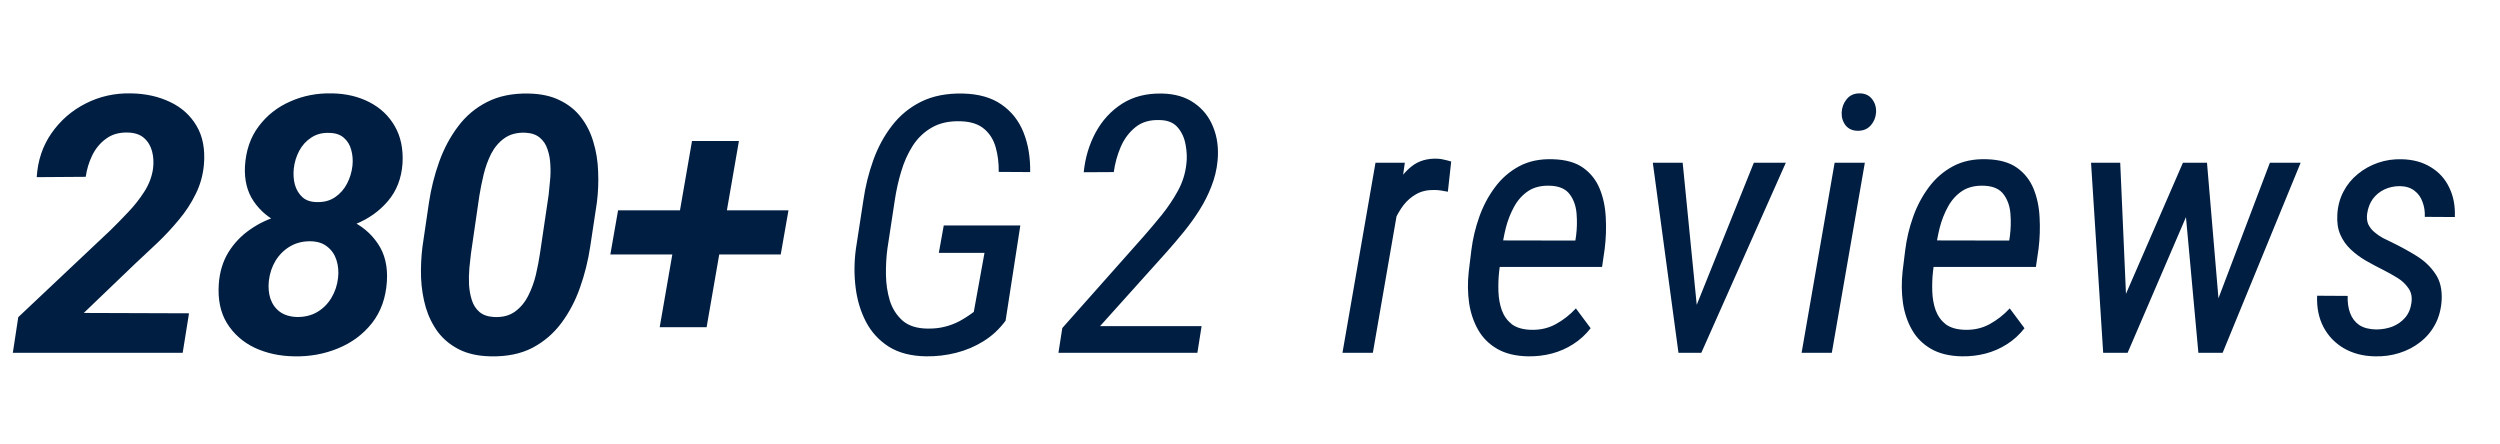 <svg width="124" height="22" viewBox="0 0 124 22" fill="none" xmlns="http://www.w3.org/2000/svg">
<path d="M9.375 15.54L9.061 17.5H0.636L0.906 15.731L5.48 11.418C5.747 11.157 6.032 10.867 6.334 10.547C6.642 10.228 6.912 9.888 7.144 9.528C7.382 9.162 7.53 8.778 7.589 8.378C7.629 8.07 7.615 7.782 7.545 7.515C7.475 7.242 7.342 7.018 7.144 6.844C6.947 6.67 6.674 6.58 6.325 6.574C5.907 6.563 5.553 6.664 5.262 6.879C4.972 7.088 4.742 7.364 4.574 7.707C4.411 8.044 4.304 8.398 4.252 8.77L1.821 8.787C1.873 7.962 2.117 7.236 2.553 6.609C2.994 5.976 3.557 5.485 4.243 5.137C4.934 4.782 5.686 4.614 6.499 4.631C7.22 4.643 7.864 4.785 8.434 5.058C9.003 5.325 9.442 5.72 9.749 6.243C10.057 6.76 10.179 7.399 10.115 8.16C10.069 8.683 9.932 9.171 9.706 9.624C9.485 10.077 9.206 10.504 8.869 10.904C8.538 11.305 8.184 11.686 7.806 12.046C7.429 12.4 7.063 12.743 6.709 13.074L4.156 15.522L9.375 15.54ZM19.19 13.954C19.138 14.773 18.891 15.464 18.449 16.027C18.008 16.585 17.444 17.003 16.759 17.282C16.079 17.561 15.353 17.692 14.581 17.674C13.866 17.663 13.216 17.52 12.629 17.247C12.048 16.968 11.592 16.565 11.261 16.036C10.936 15.508 10.799 14.86 10.852 14.093C10.892 13.501 11.049 12.978 11.322 12.525C11.601 12.072 11.958 11.694 12.394 11.392C12.829 11.085 13.312 10.855 13.84 10.704C14.369 10.553 14.909 10.483 15.461 10.495C16.14 10.507 16.771 10.649 17.352 10.922C17.938 11.189 18.403 11.578 18.745 12.089C19.088 12.595 19.236 13.216 19.19 13.954ZM16.768 13.78C16.803 13.466 16.776 13.173 16.689 12.9C16.602 12.627 16.451 12.406 16.236 12.238C16.027 12.063 15.748 11.973 15.4 11.967C15.022 11.962 14.685 12.046 14.389 12.22C14.093 12.394 13.852 12.632 13.666 12.934C13.486 13.236 13.376 13.568 13.335 13.928C13.3 14.247 13.326 14.543 13.413 14.816C13.506 15.084 13.66 15.299 13.875 15.461C14.096 15.624 14.38 15.711 14.729 15.723C15.107 15.728 15.441 15.647 15.731 15.479C16.027 15.304 16.262 15.069 16.437 14.773C16.617 14.477 16.727 14.146 16.768 13.78ZM19.965 8.108C19.913 8.845 19.672 9.467 19.242 9.972C18.818 10.472 18.284 10.852 17.639 11.114C17 11.369 16.341 11.488 15.661 11.471C15.034 11.459 14.444 11.328 13.893 11.079C13.347 10.829 12.911 10.466 12.586 9.99C12.26 9.513 12.115 8.932 12.15 8.247C12.196 7.469 12.423 6.809 12.829 6.269C13.236 5.723 13.759 5.311 14.398 5.032C15.037 4.747 15.728 4.614 16.471 4.631C17.163 4.643 17.778 4.788 18.319 5.067C18.865 5.346 19.286 5.744 19.582 6.26C19.878 6.772 20.006 7.387 19.965 8.108ZM17.482 8.221C17.511 7.948 17.491 7.686 17.421 7.437C17.357 7.187 17.232 6.984 17.047 6.827C16.866 6.67 16.622 6.592 16.315 6.592C15.978 6.58 15.684 6.658 15.435 6.827C15.185 6.989 14.987 7.207 14.842 7.48C14.697 7.753 14.607 8.047 14.572 8.36C14.543 8.639 14.56 8.903 14.624 9.153C14.694 9.403 14.819 9.612 14.999 9.78C15.179 9.943 15.426 10.024 15.74 10.024C16.082 10.03 16.376 9.949 16.62 9.78C16.869 9.612 17.067 9.388 17.212 9.11C17.357 8.831 17.447 8.535 17.482 8.221ZM29.606 10.042L29.275 12.229C29.171 12.926 29.002 13.602 28.77 14.259C28.543 14.909 28.235 15.496 27.846 16.019C27.457 16.542 26.975 16.954 26.4 17.256C25.825 17.552 25.137 17.692 24.335 17.674C23.725 17.663 23.205 17.549 22.775 17.334C22.351 17.119 22.003 16.835 21.73 16.481C21.463 16.12 21.259 15.711 21.12 15.252C20.986 14.787 20.908 14.3 20.885 13.788C20.867 13.271 20.89 12.754 20.954 12.238L21.277 10.042C21.381 9.351 21.55 8.68 21.782 8.029C22.015 7.379 22.325 6.795 22.714 6.278C23.104 5.755 23.586 5.349 24.161 5.058C24.742 4.762 25.43 4.622 26.226 4.64C26.836 4.652 27.352 4.765 27.776 4.98C28.206 5.189 28.555 5.471 28.822 5.825C29.095 6.179 29.298 6.586 29.432 7.045C29.571 7.503 29.65 7.989 29.667 8.5C29.691 9.011 29.67 9.525 29.606 10.042ZM26.783 12.569L27.21 9.685C27.233 9.475 27.257 9.24 27.28 8.979C27.309 8.712 27.315 8.442 27.297 8.169C27.286 7.896 27.239 7.643 27.158 7.411C27.082 7.172 26.957 6.981 26.783 6.836C26.609 6.684 26.371 6.6 26.069 6.583C25.651 6.565 25.302 6.655 25.023 6.853C24.75 7.045 24.53 7.303 24.361 7.628C24.198 7.954 24.074 8.299 23.986 8.665C23.899 9.031 23.83 9.377 23.777 9.702L23.359 12.577C23.336 12.786 23.31 13.024 23.281 13.292C23.258 13.559 23.252 13.832 23.263 14.111C23.281 14.389 23.327 14.648 23.403 14.886C23.478 15.124 23.603 15.319 23.777 15.47C23.952 15.621 24.19 15.705 24.492 15.723C24.91 15.746 25.259 15.659 25.537 15.461C25.816 15.258 26.037 14.994 26.2 14.668C26.368 14.337 26.496 13.986 26.583 13.614C26.67 13.236 26.737 12.888 26.783 12.569ZM39.108 10.434L38.724 12.621H30.273L30.656 10.434H39.108ZM36.651 6.992L35.048 16.228H32.721L34.324 6.992H36.651Z" fill="#001E41"/>
<path d="M50.608 11.183L49.877 15.906C49.569 16.324 49.203 16.664 48.779 16.925C48.361 17.186 47.908 17.378 47.42 17.5C46.938 17.622 46.444 17.68 45.938 17.674C45.195 17.663 44.576 17.503 44.083 17.195C43.595 16.881 43.217 16.469 42.95 15.958C42.683 15.441 42.511 14.869 42.436 14.241C42.36 13.614 42.366 12.981 42.453 12.342L42.819 9.963C42.918 9.261 43.084 8.587 43.316 7.942C43.548 7.297 43.859 6.725 44.248 6.226C44.637 5.72 45.12 5.325 45.694 5.041C46.275 4.756 46.964 4.622 47.76 4.64C48.538 4.657 49.174 4.837 49.668 5.18C50.167 5.523 50.533 5.985 50.765 6.565C50.998 7.146 51.108 7.803 51.096 8.535L49.537 8.526C49.543 8.09 49.493 7.686 49.389 7.315C49.284 6.937 49.095 6.632 48.822 6.4C48.549 6.162 48.166 6.034 47.672 6.016C47.103 5.993 46.621 6.095 46.226 6.321C45.837 6.542 45.517 6.847 45.268 7.236C45.024 7.62 44.832 8.049 44.693 8.526C44.553 8.996 44.449 9.47 44.379 9.946L44.013 12.351C43.961 12.746 43.937 13.17 43.943 13.623C43.949 14.076 44.013 14.506 44.135 14.912C44.263 15.313 44.475 15.644 44.771 15.906C45.067 16.161 45.477 16.292 45.999 16.298C46.307 16.303 46.589 16.274 46.845 16.21C47.106 16.147 47.353 16.054 47.585 15.932C47.823 15.804 48.062 15.65 48.3 15.47L48.831 12.542H46.566L46.81 11.183H50.608ZM59.599 16.176L59.39 17.5H52.498L52.69 16.271L56.742 11.706C57.032 11.375 57.328 11.024 57.63 10.652C57.932 10.274 58.197 9.879 58.423 9.467C58.65 9.054 58.789 8.616 58.842 8.151C58.882 7.843 58.87 7.521 58.807 7.184C58.748 6.847 58.621 6.563 58.423 6.33C58.226 6.092 57.935 5.967 57.552 5.956C57.052 5.932 56.643 6.048 56.324 6.304C56.004 6.56 55.757 6.891 55.583 7.297C55.414 7.698 55.301 8.11 55.243 8.535L53.753 8.543C53.823 7.835 54.017 7.181 54.337 6.583C54.662 5.979 55.101 5.5 55.653 5.145C56.21 4.791 56.872 4.622 57.639 4.64C58.272 4.652 58.804 4.808 59.233 5.11C59.663 5.407 59.977 5.804 60.175 6.304C60.378 6.804 60.45 7.358 60.392 7.968C60.352 8.404 60.25 8.828 60.087 9.24C59.931 9.647 59.733 10.039 59.495 10.416C59.257 10.794 58.995 11.157 58.711 11.506C58.432 11.848 58.153 12.177 57.874 12.49L54.563 16.176H59.599ZM69.461 9.615L68.093 17.5H66.586L68.224 8.073H69.679L69.461 9.615ZM71.979 8.012L71.814 9.51C71.703 9.487 71.59 9.467 71.474 9.449C71.363 9.432 71.253 9.423 71.143 9.423C70.8 9.417 70.504 9.484 70.254 9.624C70.004 9.763 69.789 9.949 69.609 10.181C69.435 10.414 69.287 10.669 69.165 10.948C69.043 11.227 68.944 11.508 68.868 11.793L68.424 12.055C68.476 11.659 68.558 11.221 68.668 10.739C68.784 10.251 68.95 9.786 69.165 9.345C69.38 8.898 69.661 8.535 70.01 8.256C70.358 7.977 70.794 7.849 71.317 7.872C71.433 7.878 71.543 7.896 71.648 7.925C71.758 7.948 71.869 7.977 71.979 8.012ZM75.794 17.674C75.185 17.663 74.676 17.541 74.27 17.308C73.863 17.076 73.547 16.762 73.32 16.367C73.094 15.972 72.942 15.525 72.867 15.026C72.797 14.526 72.791 14.006 72.85 13.466L72.98 12.403C73.05 11.845 73.181 11.296 73.372 10.756C73.564 10.216 73.823 9.728 74.148 9.293C74.473 8.851 74.874 8.503 75.35 8.247C75.826 7.991 76.384 7.875 77.023 7.898C77.656 7.916 78.159 8.058 78.53 8.325C78.902 8.593 79.175 8.941 79.349 9.371C79.524 9.801 79.622 10.274 79.646 10.791C79.675 11.308 79.657 11.825 79.593 12.342L79.463 13.239H73.738L73.974 11.924L78.138 11.932L78.173 11.697C78.22 11.343 78.228 10.98 78.199 10.608C78.17 10.231 78.06 9.911 77.868 9.65C77.677 9.383 77.363 9.237 76.927 9.214C76.48 9.191 76.108 9.275 75.812 9.467C75.522 9.658 75.286 9.917 75.106 10.242C74.926 10.568 74.787 10.922 74.688 11.305C74.595 11.683 74.528 12.049 74.488 12.403L74.357 13.475C74.322 13.794 74.31 14.122 74.322 14.459C74.334 14.79 74.389 15.098 74.488 15.383C74.592 15.667 74.758 15.9 74.984 16.08C75.217 16.254 75.536 16.347 75.943 16.359C76.396 16.37 76.802 16.277 77.162 16.08C77.528 15.882 77.862 15.621 78.164 15.296L78.896 16.28C78.647 16.6 78.356 16.864 78.025 17.073C77.7 17.282 77.348 17.436 76.971 17.535C76.593 17.634 76.201 17.68 75.794 17.674ZM83.81 15.984L86.99 8.073H88.576L84.385 17.5H83.339L83.81 15.984ZM83.461 8.073L84.263 16.184L84.202 17.5H83.252L81.98 8.073H83.461ZM92.496 8.073L90.858 17.5H89.359L90.997 8.073H92.496ZM91.346 5.59C91.357 5.334 91.438 5.113 91.59 4.927C91.74 4.736 91.947 4.637 92.208 4.631C92.481 4.625 92.693 4.715 92.844 4.901C92.995 5.087 93.065 5.308 93.053 5.563C93.042 5.807 92.957 6.022 92.8 6.208C92.644 6.388 92.438 6.481 92.182 6.487C91.915 6.493 91.706 6.409 91.555 6.234C91.409 6.054 91.34 5.839 91.346 5.59ZM97.313 17.674C96.703 17.663 96.195 17.541 95.788 17.308C95.382 17.076 95.065 16.762 94.839 16.367C94.612 15.972 94.461 15.525 94.386 15.026C94.316 14.526 94.31 14.006 94.368 13.466L94.499 12.403C94.569 11.845 94.699 11.296 94.891 10.756C95.083 10.216 95.341 9.728 95.666 9.293C95.992 8.851 96.392 8.503 96.869 8.247C97.345 7.991 97.903 7.875 98.542 7.898C99.175 7.916 99.677 8.058 100.049 8.325C100.421 8.593 100.694 8.941 100.868 9.371C101.042 9.801 101.141 10.274 101.164 10.791C101.193 11.308 101.176 11.825 101.112 12.342L100.981 13.239H95.257L95.492 11.924L99.657 11.932L99.692 11.697C99.738 11.343 99.747 10.98 99.718 10.608C99.689 10.231 99.578 9.911 99.387 9.65C99.195 9.383 98.881 9.237 98.446 9.214C97.999 9.191 97.627 9.275 97.331 9.467C97.04 9.658 96.805 9.917 96.625 10.242C96.445 10.568 96.305 10.922 96.207 11.305C96.114 11.683 96.047 12.049 96.006 12.403L95.876 13.475C95.841 13.794 95.829 14.122 95.841 14.459C95.852 14.79 95.907 15.098 96.006 15.383C96.111 15.667 96.276 15.9 96.503 16.08C96.735 16.254 97.055 16.347 97.461 16.359C97.914 16.37 98.321 16.277 98.681 16.08C99.047 15.882 99.381 15.621 99.683 15.296L100.415 16.28C100.165 16.6 99.875 16.864 99.544 17.073C99.218 17.282 98.867 17.436 98.489 17.535C98.112 17.634 97.72 17.68 97.313 17.674ZM104.945 15.731L108.273 8.073H109.284L108.883 9.702L105.529 17.5H104.544L104.945 15.731ZM105.163 8.073L105.511 16.01L105.285 17.5H104.318L103.716 8.073H105.163ZM109.667 15.766L112.586 8.073H114.111L110.242 17.5H109.223L109.667 15.766ZM109.467 8.073L110.12 15.792L109.946 17.5H109.04L108.308 9.502L108.456 8.073H109.467ZM119.608 15.017C119.648 14.726 119.596 14.482 119.451 14.285C119.312 14.082 119.126 13.91 118.893 13.771C118.667 13.632 118.443 13.507 118.222 13.396C117.92 13.245 117.627 13.088 117.342 12.926C117.064 12.763 116.814 12.577 116.593 12.368C116.372 12.159 116.201 11.915 116.079 11.636C115.957 11.357 115.908 11.026 115.931 10.643C115.954 10.225 116.056 9.844 116.236 9.502C116.416 9.159 116.654 8.868 116.95 8.63C117.247 8.386 117.581 8.201 117.952 8.073C118.324 7.945 118.713 7.887 119.12 7.898C119.683 7.91 120.165 8.041 120.566 8.291C120.973 8.535 121.278 8.871 121.481 9.301C121.69 9.725 121.783 10.213 121.76 10.765L120.27 10.756C120.282 10.489 120.244 10.242 120.157 10.016C120.075 9.783 119.942 9.597 119.756 9.458C119.57 9.313 119.329 9.237 119.033 9.232C118.754 9.232 118.498 9.287 118.266 9.397C118.034 9.507 117.842 9.664 117.691 9.868C117.546 10.071 117.453 10.312 117.412 10.591C117.383 10.794 117.401 10.971 117.464 11.122C117.534 11.267 117.633 11.395 117.761 11.506C117.888 11.616 118.031 11.715 118.188 11.802C118.35 11.883 118.51 11.962 118.667 12.037C119.085 12.24 119.486 12.461 119.869 12.699C120.253 12.937 120.56 13.231 120.793 13.579C121.031 13.922 121.135 14.361 121.106 14.895C121.077 15.342 120.97 15.74 120.784 16.088C120.598 16.437 120.351 16.73 120.043 16.968C119.741 17.207 119.396 17.387 119.007 17.509C118.623 17.631 118.217 17.686 117.787 17.674C117.206 17.663 116.695 17.529 116.253 17.273C115.818 17.018 115.481 16.666 115.243 16.219C115.01 15.772 114.906 15.255 114.929 14.668L116.445 14.677C116.433 14.996 116.474 15.281 116.567 15.531C116.66 15.781 116.811 15.978 117.02 16.123C117.235 16.263 117.514 16.335 117.857 16.341C118.141 16.341 118.408 16.295 118.658 16.202C118.908 16.103 119.117 15.958 119.285 15.766C119.46 15.569 119.567 15.319 119.608 15.017Z" fill="#001E41"/>
</svg>
